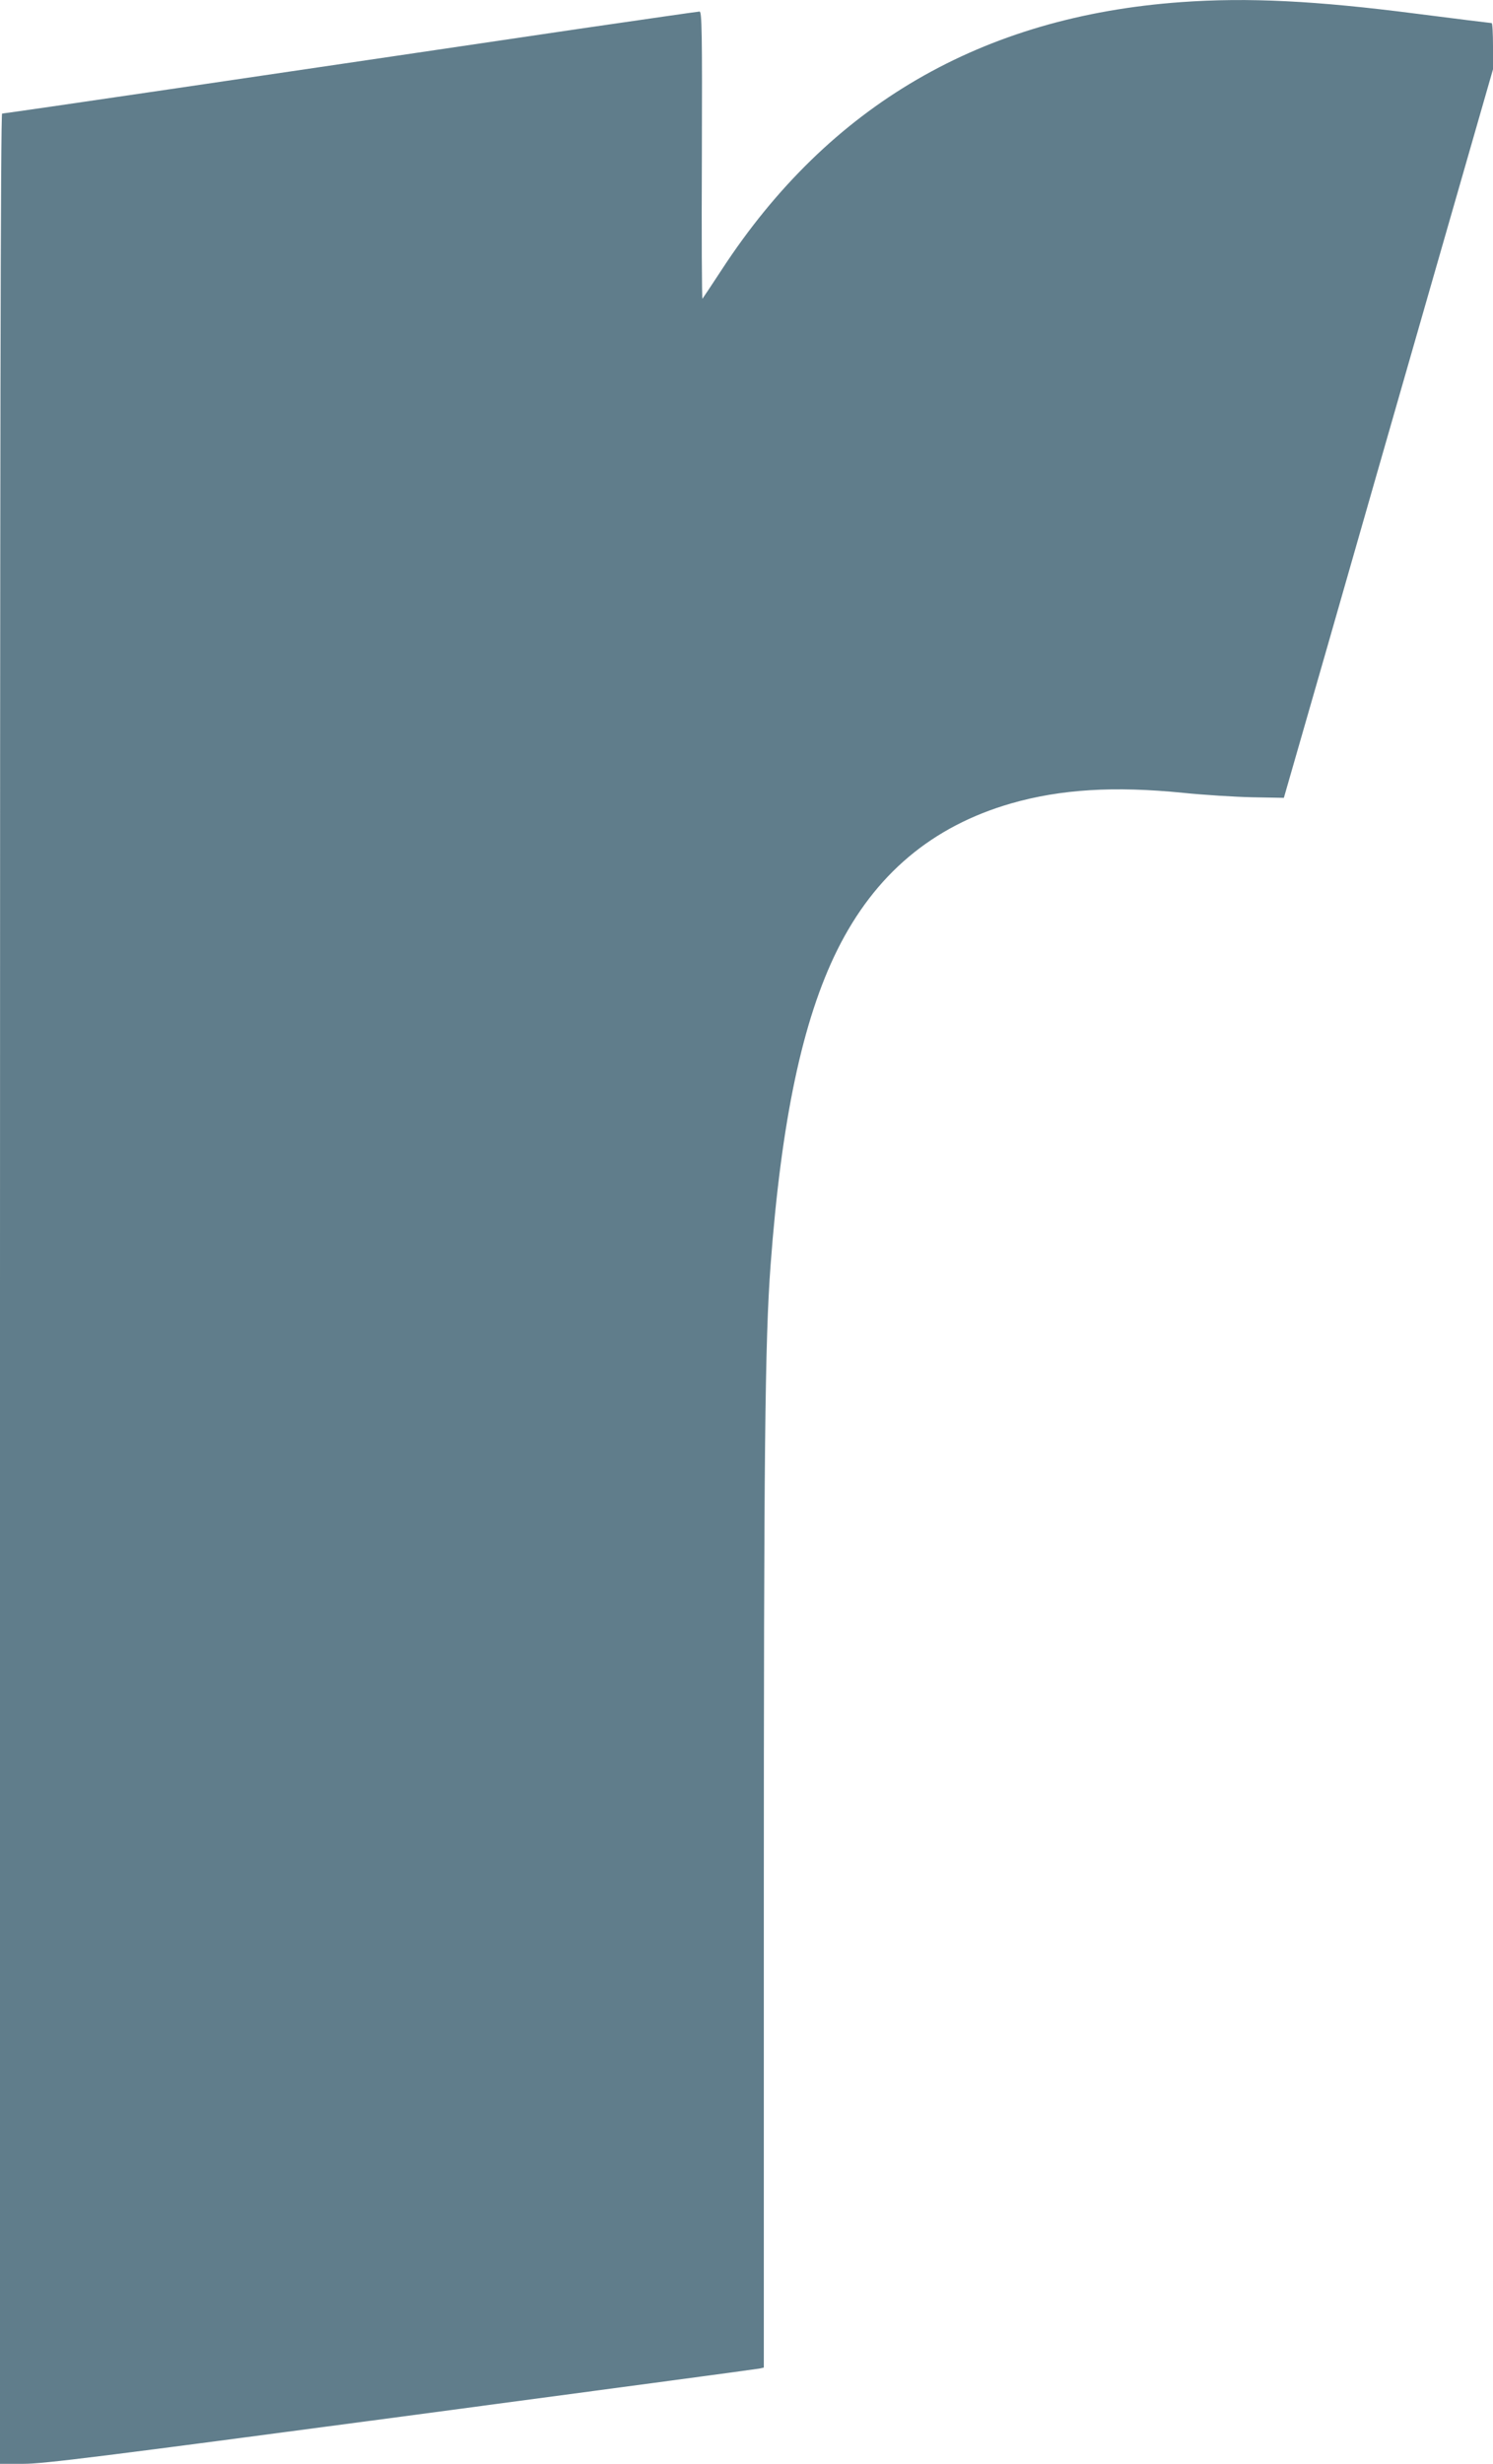 <?xml version="1.0" standalone="no"?>
<!DOCTYPE svg PUBLIC "-//W3C//DTD SVG 20010904//EN"
 "http://www.w3.org/TR/2001/REC-SVG-20010904/DTD/svg10.dtd">
<svg version="1.0" xmlns="http://www.w3.org/2000/svg"
 width="776pt" height="1280pt" viewBox="0 0 776 1280"
 preserveAspectRatio="xMidYMid meet">
<g transform="translate(0,1280) scale(0.1,-0.1)"
fill="#607d8b" stroke="none">
<path d="M6140 12789 c-1037 -74 -1830 -535 -2388 -1389 -52 -80 -98 -148
-101 -152 -3 -4 -5 330 -3 742 2 643 0 750 -12 750 -8 0 -290 -41 -628 -90
-337 -50 -764 -113 -948 -140 -184 -27 -718 -106 -1187 -175 -468 -69 -856
-125 -862 -125 -8 0 -11 -1781 -11 -6105 l0 -6105 123 0 c105 0 406 38 1963
245 1011 135 1849 247 1862 250 l22 5 0 2373 c0 2380 6 2962 35 3352 56 755
166 1275 347 1640 195 392 492 642 903 761 258 74 536 91 895 55 107 -11 269
-21 359 -23 l164 -3 223 775 c122 426 366 1278 543 1893 l321 1117 0 120 c0
66 -3 120 -7 120 -5 0 -181 22 -393 49 -519 67 -874 85 -1220 60z"/>
</g>
</svg>
